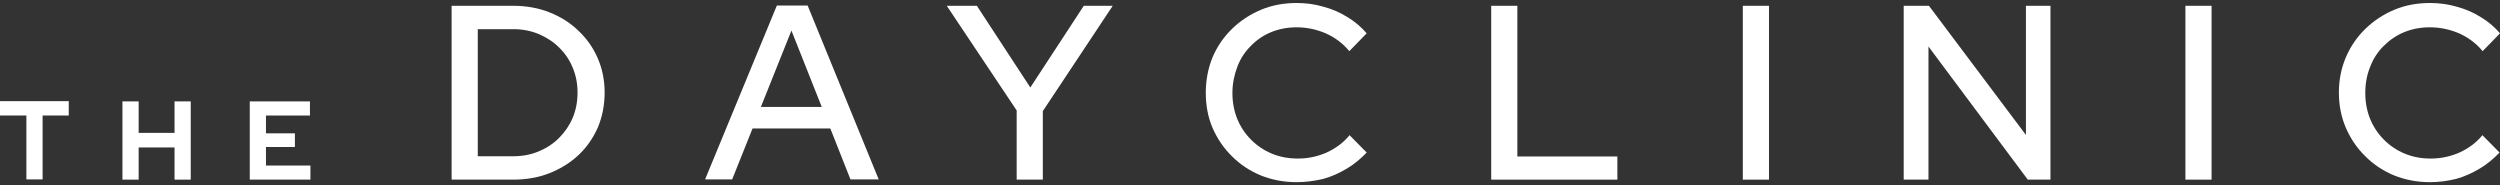 <svg id="logo" enable-background="new 0 0 1080 80" version="1.1" viewBox="0 0 1080 80" xml:space="preserve" xmlns="http://www.w3.org/2000/svg">
	<rect x="0" y="0" width="1080" height="80" fill="#333333" stroke="none"/>
	<style type="text/css">
		.logo-shape{fill:#FFFFFF;}
	</style>

	<path class="logo-shape" d="M11.4,77.5V49.9H0v-6.2h29.7v6.2H18.4v27.6H11.4z"/>
	<path class="logo-shape" d="M52.9,77.5V43.8h7v13.6h15.5V43.8h7v33.8h-7V63.7H59.9v13.9H52.9z"/>
	<path class="logo-shape" d="M107.9,77.5V43.8h26v6.1h-19v7.7h12.5v5.9h-12.5v8h19.2v6.1H107.9z"/>
	<path class="logo-shape" d="m195.1 77.5v-75h26.5c5.6 0 10.9 0.9 15.7 2.8s9 4.5 12.5 7.9c3.6 3.4 6.4 7.3 8.4 11.9s3 9.5 3 14.9-1 10.4-2.9 15c-2 4.5-4.7 8.5-8.3 11.9s-7.8 6-12.6 7.9-10.1 2.8-15.7 2.8h-26.6zm11.3-10h15.4c3.9 0 7.6-0.7 10.9-2.1 3.4-1.4 6.3-3.3 8.8-5.8s4.5-5.4 5.9-8.7 2.1-7 2.1-10.9-0.7-7.5-2.1-10.8c-1.4-3.4-3.4-6.3-5.9-8.7-2.5-2.5-5.5-4.4-8.8-5.8-3.4-1.4-7-2.1-10.9-2.1h-15.4v54.9z"/>
	<path class="logo-shape" d="m304.6 77.5 31-75.1h13.3l30.7 75.1h-12.2l-8.7-22h-33.6l-8.8 22h-11.7zm24.1-31.3h26.3l-13.1-33-13.2 33z"/>
	<path class="logo-shape" d="M439.2,77.5V47.7L409,2.5H422l23.1,35.3l23.1-35.3h12.5l-30.2,45.5v29.6H439.2z"/>
	<path class="logo-shape" d="m560.2 78.7c-5.6 0-10.7-1-15.5-2.9-4.8-2-8.9-4.7-12.5-8.3-3.6-3.5-6.4-7.7-8.4-12.3-2-4.7-2.9-9.7-2.9-15.2 0-5.4 1-10.5 2.9-15.2 2-4.7 4.8-8.8 8.4-12.3s7.8-6.3 12.6-8.3 9.9-2.9 15.4-2.9c3.9 0 7.8 0.5 11.5 1.6 3.8 1 7.2 2.5 10.4 4.5 3.2 1.9 6 4.3 8.3 7l-7.5 7.7c-2.8-3.4-6.2-5.9-10.2-7.7-4-1.7-8.2-2.6-12.5-2.6-4 0-7.7 0.7-11.1 2.1s-6.3 3.4-8.8 6c-2.5 2.5-4.5 5.5-5.8 9s-2.1 7.2-2.1 11.3c0 4 0.7 7.7 2.1 11.2 1.4 3.4 3.4 6.4 6 9s5.6 4.6 9 6 7.1 2.1 11.2 2.1c4.4 0 8.5-0.9 12.4-2.6 3.9-1.8 7.2-4.2 9.9-7.5l7.4 7.5c-2.5 2.6-5.3 5-8.5 6.9s-6.6 3.5-10.3 4.5c-3.9 0.9-7.6 1.4-11.4 1.4z"/>
	<path class="logo-shape" d="m644.2 77.5v-75h11.3v65.1h43.2v10h-54.5z"/>
	<path class="logo-shape" d="m752.9 77.5v-75h11.3v75.1h-11.3z"/>
	<path class="logo-shape" d="M822.4,77.5V2.5h10.9l41.9,55.8V2.5h10.6v75.1H876l-42.9-57.5v57.5H822.4z"/>
	<path class="logo-shape" d="m944.1 77.5v-75h11.3v75.1h-11.3z"/>
	<path class="logo-shape" d="m1049.8 78.7c-5.6 0-10.7-1-15.5-2.9-4.8-2-8.9-4.7-12.5-8.3-3.6-3.5-6.4-7.7-8.4-12.3-2-4.7-3-9.7-3-15.2 0-5.4 1-10.5 3-15.2s4.8-8.8 8.4-12.3 7.8-6.3 12.6-8.3 9.9-2.9 15.4-2.9c3.9 0 7.8 0.5 11.5 1.6 3.8 1 7.2 2.5 10.4 4.5 3.2 1.9 6 4.3 8.3 7l-7.5 7.7c-2.8-3.4-6.2-5.9-10.2-7.7-4-1.7-8.2-2.6-12.6-2.6-4 0-7.7 0.7-11.1 2.1s-6.3 3.4-8.9 6c-2.5 2.5-4.5 5.5-5.8 9-1.4 3.4-2.1 7.2-2.1 11.3 0 4 0.7 7.7 2.1 11.2 1.4 3.4 3.4 6.4 6 9s5.6 4.6 9 6 7.1 2.1 11.2 2.1c4.4 0 8.5-0.9 12.4-2.6 3.9-1.8 7.2-4.2 9.9-7.5l7.4 7.5c-2.5 2.6-5.3 5-8.5 6.9s-6.6 3.5-10.3 4.5c-3.7 0.9-7.5 1.4-11.2 1.4z"/>
</svg>

